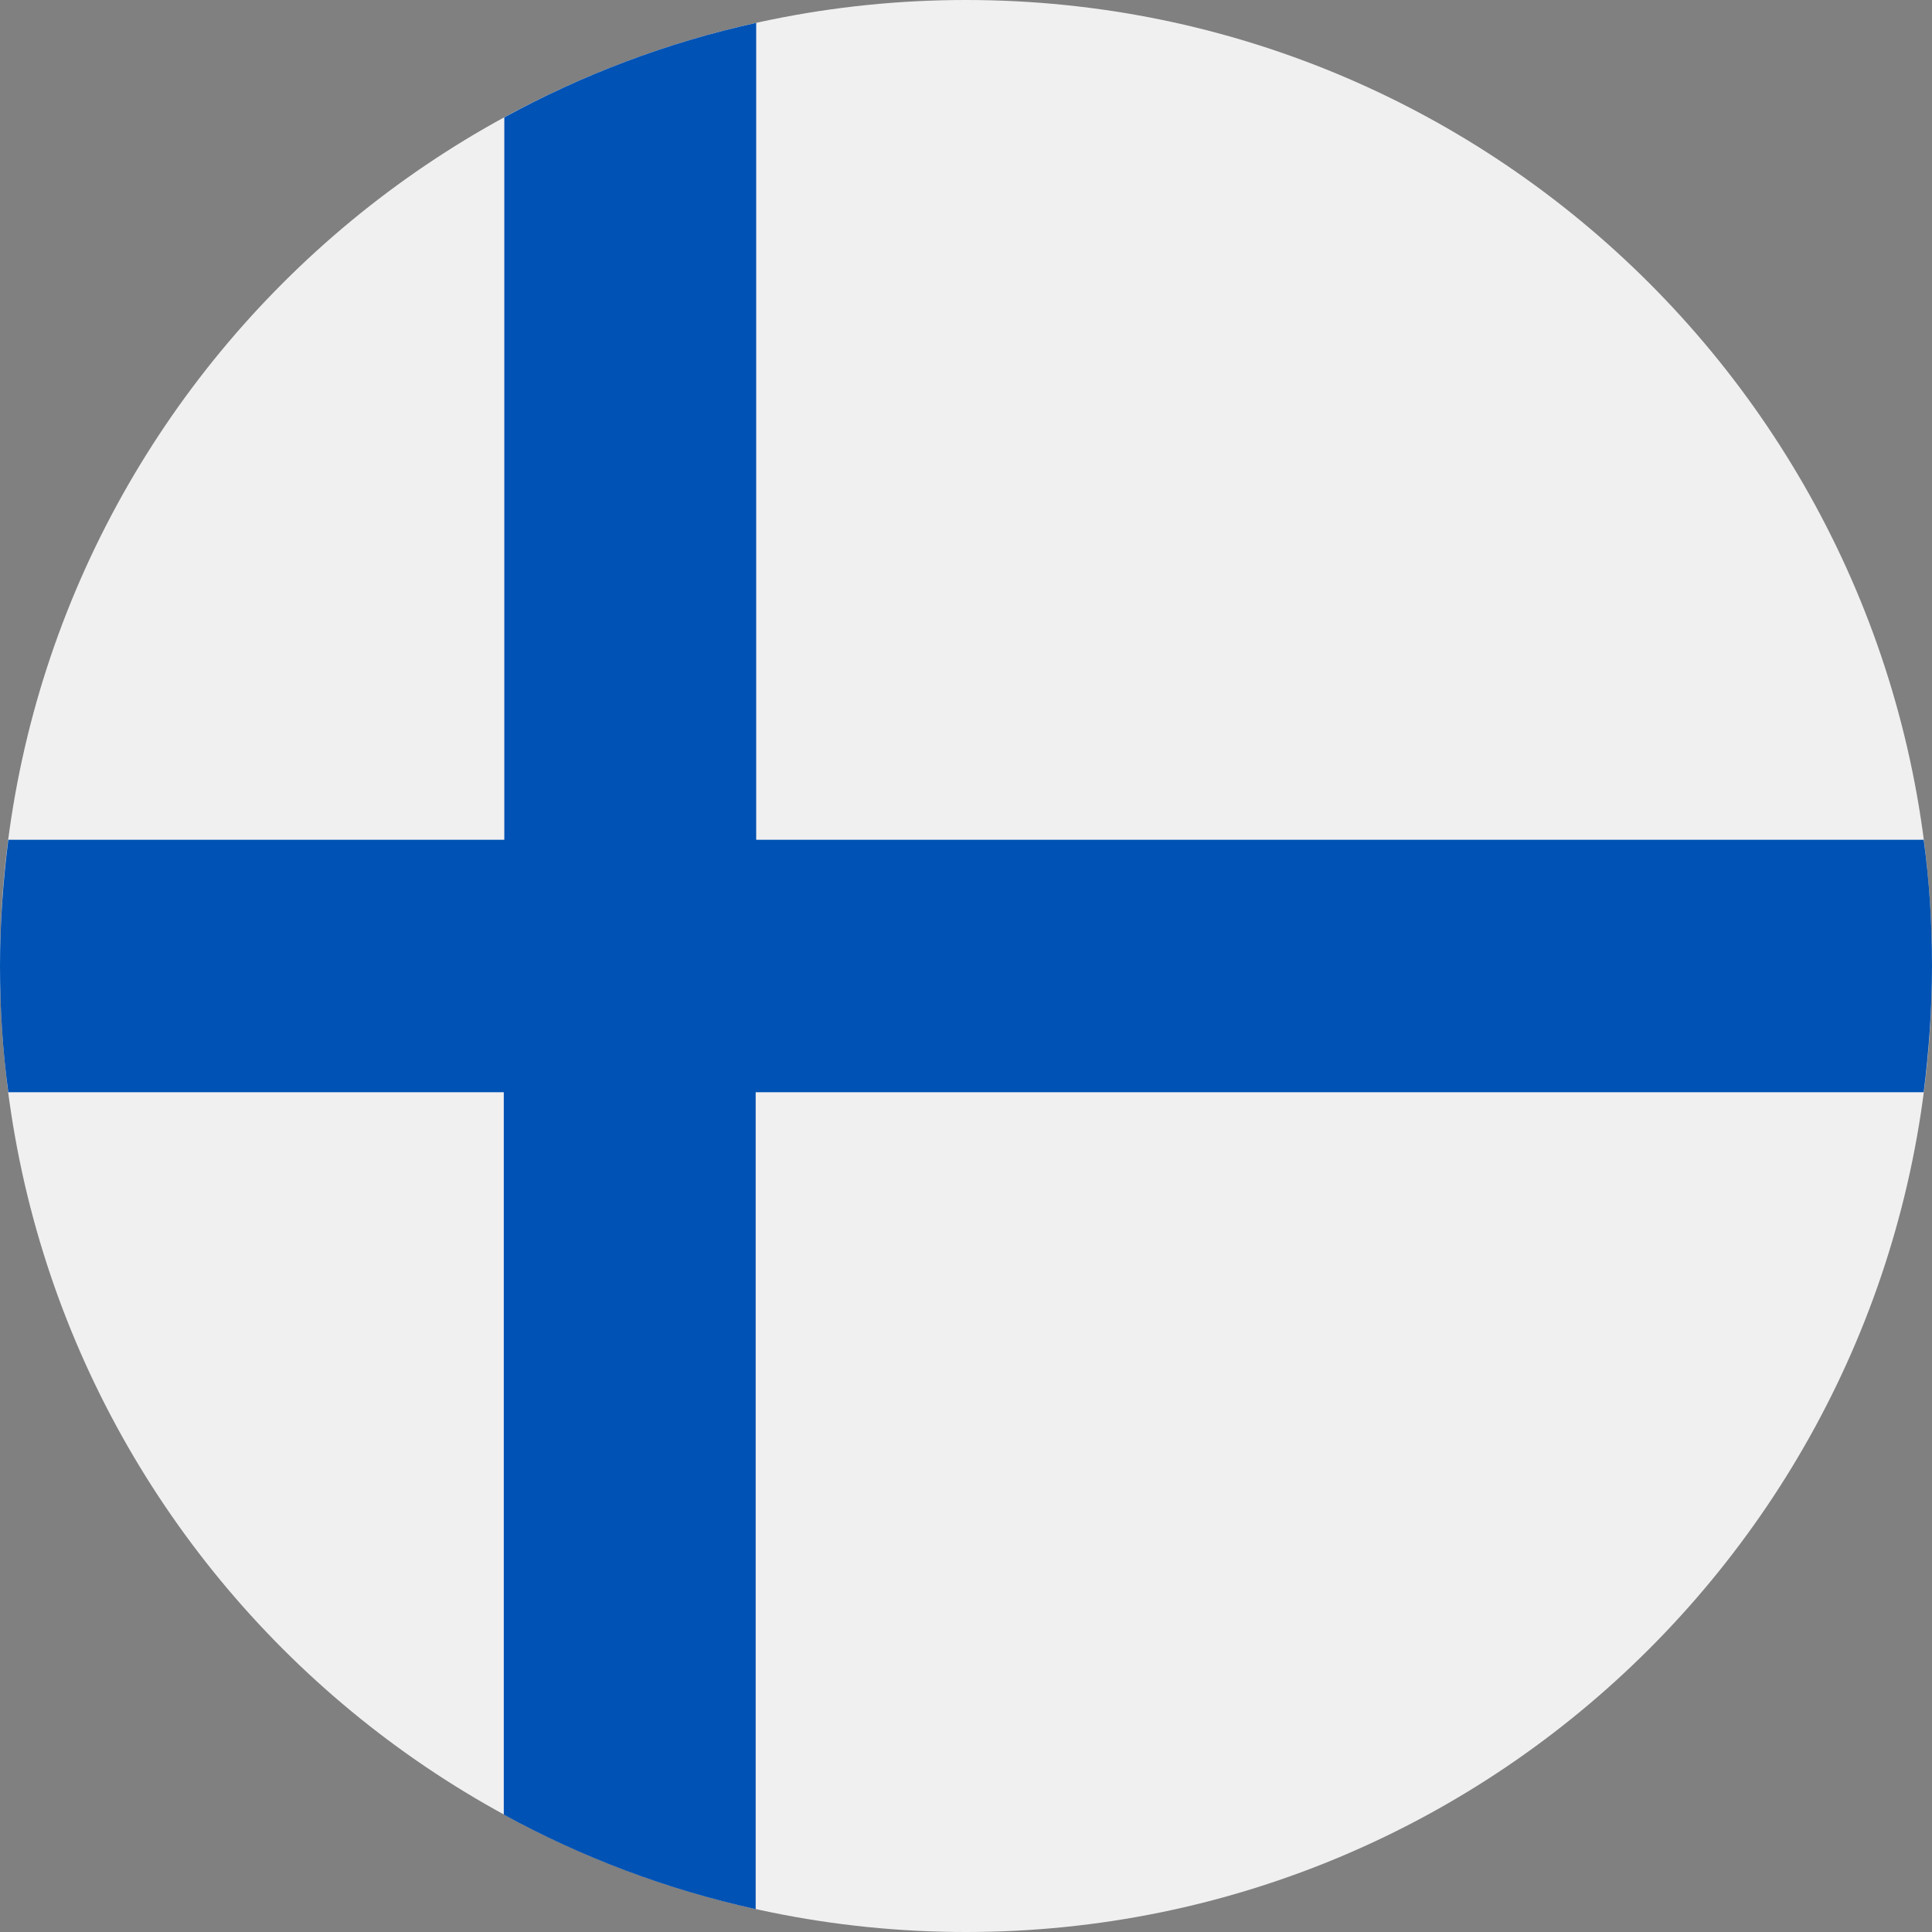 <svg width="37" height="37" viewBox="0 0 37 37" fill="none" xmlns="http://www.w3.org/2000/svg">
<rect x="0" y="0" width="37" height="37" fill="#808080" stroke="none"/>
<g clip-path="url(#clip0_2825_57093)">
<path d="M18.5 37C28.717 37 37 28.717 37 18.5C37 8.283 28.717 0 18.5 0C8.283 0 0 8.283 0 18.5C0 28.717 8.283 37 18.5 37Z" fill="#F0F0F0"/>
<path d="M36.841 16.083H14.482V0.438C12.771 0.815 11.15 1.432 9.658 2.248V16.083H0.159C0.06 16.869 0 17.674 0 18.5C0 19.316 0.05 20.121 0.159 20.917H9.648V34.752C11.14 35.568 12.761 36.184 14.472 36.562V20.917H36.841C36.94 20.131 37 19.325 37 18.5C37 17.674 36.95 16.879 36.841 16.083Z" fill="#0052B4"/>
</g>
<defs>
<clipPath id="clip0_2825_57093">
<rect width="37" height="37" fill="white"/>
</clipPath>
</defs>
</svg>
